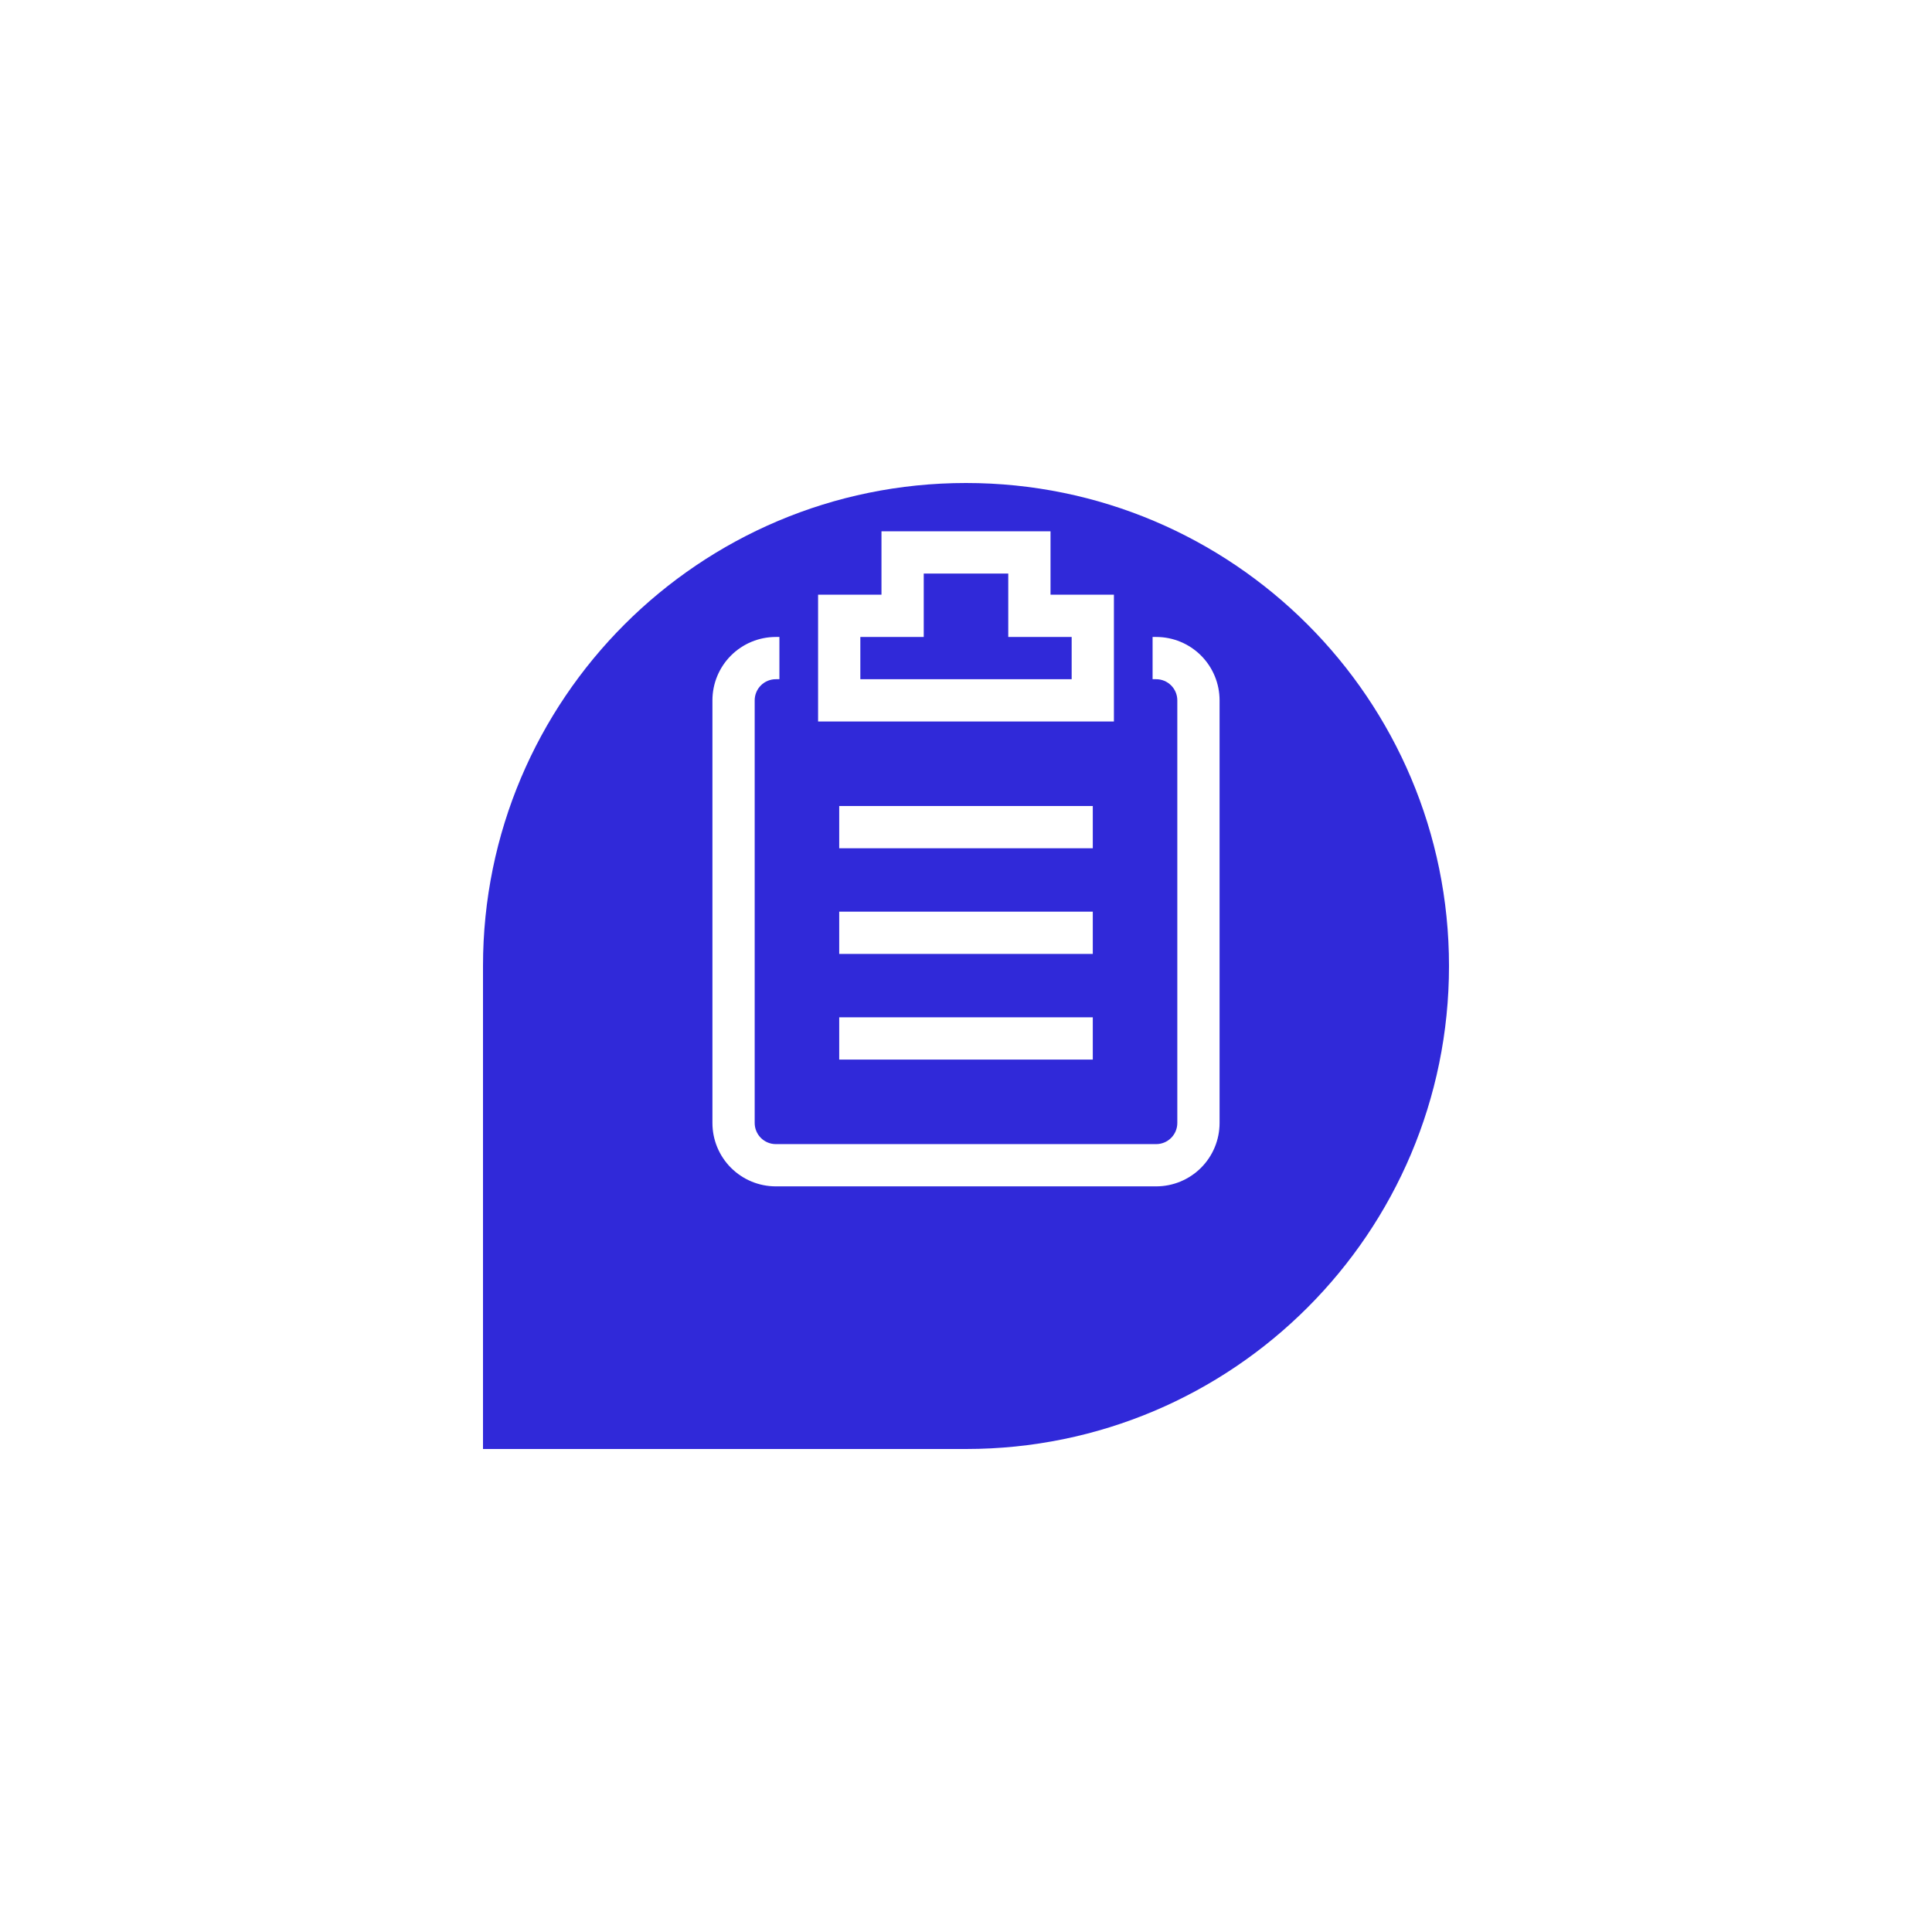 <svg width="200" height="200" viewBox="0 0 200 200" fill="none" xmlns="http://www.w3.org/2000/svg">
<g filter="url(#filter0_d_3709_2500)">
<path d="M150 90C150 62.386 127.614 40 100 40V40C72.386 40 50 62.386 50 90V140H100C127.614 140 150 117.614 150 90V90Z" fill="#3029D9"/>
</g>
<path d="M119.688 65.938H119.316V70.312H119.688C120.268 70.312 120.824 70.543 121.234 70.953C121.645 71.363 121.875 71.92 121.875 72.5V116.25C121.875 116.83 121.645 117.387 121.234 117.797C120.824 118.207 120.268 118.438 119.688 118.438H80.312C79.732 118.438 79.176 118.207 78.766 117.797C78.356 117.387 78.125 116.83 78.125 116.25V72.5C78.125 71.92 78.356 71.363 78.766 70.953C79.176 70.543 79.732 70.312 80.312 70.312H80.684V65.938H80.312C78.572 65.938 76.903 66.629 75.672 67.86C74.441 69.09 73.75 70.76 73.75 72.5V116.25C73.75 117.99 74.441 119.66 75.672 120.89C76.903 122.121 78.572 122.812 80.312 122.812H119.688C121.428 122.812 123.097 122.121 124.328 120.89C125.559 119.66 126.25 117.99 126.25 116.25V72.5C126.25 70.76 125.559 69.09 124.328 67.86C123.097 66.629 121.428 65.938 119.688 65.938Z" fill="white"/>
<path d="M115.312 61.562H108.75V55H91.25V61.562H84.688V74.688H115.312V61.562ZM110.938 70.312H89.062V65.938H95.625V59.375H104.375V65.938H110.938V70.312Z" fill="white"/>
<path d="M86.875 83.438H113.125V87.812H86.875V83.438ZM86.875 94.375H113.125V98.75H86.875V94.375ZM86.875 105.312H113.125V109.688H86.875V105.312Z" fill="white"/>
<defs>
<filter id="filter0_d_3709_2500" x="0" y="0" width="200" height="200" filterUnits="userSpaceOnUse" color-interpolation-filters="sRGB">
<feFlood flood-opacity="0" result="BackgroundImageFix"/>
<feColorMatrix in="SourceAlpha" type="matrix" values="0 0 0 0 0 0 0 0 0 0 0 0 0 0 0 0 0 0 127 0" result="hardAlpha"/>
<feOffset dy="10"/>
<feGaussianBlur stdDeviation="25"/>
<feColorMatrix type="matrix" values="0 0 0 0 0.188 0 0 0 0 0.161 0 0 0 0 0.851 0 0 0 0.3 0"/>
<feBlend mode="normal" in2="BackgroundImageFix" result="effect1_dropShadow_3709_2500"/>
<feBlend mode="normal" in="SourceGraphic" in2="effect1_dropShadow_3709_2500" result="shape"/>
</filter>
</defs>
</svg>
